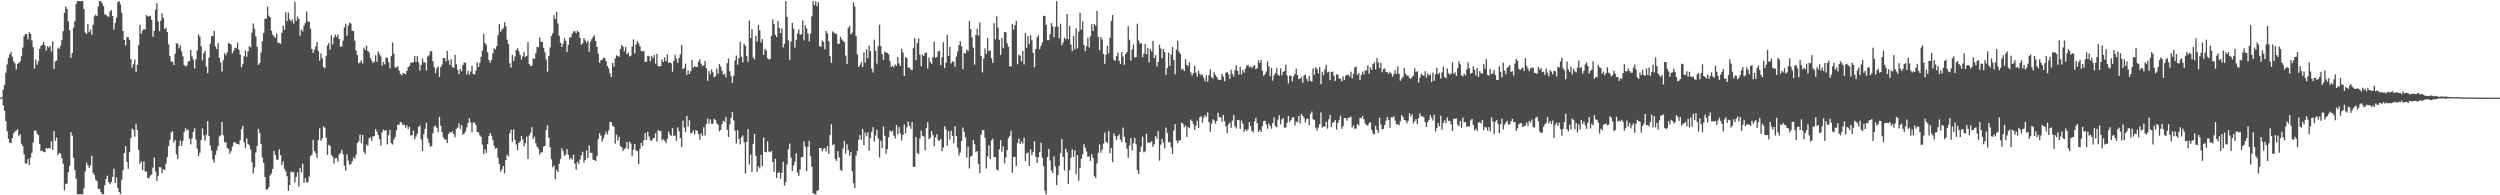 <?xml version="1.0" encoding="UTF-8"?>
<svg xmlns="http://www.w3.org/2000/svg" width="1920" height="150">
  <path d="M0 75.000h1v1.000H0zM1 74.536h1v1.019H1zM2 68.684h1v12.303H2zM3 65.022h1v20.101H3zM4 55.830h1v37.279H4zM5 49.501h1v51.335H5zM6 44.486h1v62.120H6zM7 41.765h1v67.770H7zM8 39.837h1v70.121H8zM9 43.508h1v62.499H9zM10 47.147h1v55.309H10zM11 48.676h1v52.330H11zM12 53.401h1v46.958H12zM13 49.090h1v50.198H13zM14 48.301h1v56.243H14zM15 47.116h1v55.925H15zM16 43.162h1v67.295H16zM17 36.522h1v75.676H17zM18 27.910h1v90.549H18zM19 26.056h1v99.506H19zM20 26.189h1v99.426H20zM21 30.194h1v91.926H21zM22 24.692h1v102.074H22zM23 26.022h1v94.935H23zM24 30.981h1v86.309H24zM25 36.197h1v73.248H25zM26 52.798h1v47.602H26zM27 45.684h1v54.588H27zM28 49.699h1v52.940H28zM29 47.061h1v56.718H29zM30 37.561h1v73.121H30zM31 35.210h1v80.909H31zM32 34.307h1v81.360H32zM33 32.217h1v84.481H33zM34 34.888h1v82.064H34zM35 38.855h1v74.730H35zM36 35.565h1v78.716H36zM37 36.566h1v77.167H37zM38 35.163h1v78.961H38zM39 39.477h1v69.087H39zM40 31.794h1v83.429H40zM41 52.845h1v47.986H41zM42 47.248h1v60.881H42zM43 46.499h1v59.149H43zM44 36.682h1v82.572H44zM45 37.494h1v80.009H45zM46 35.379h1v82.578H46zM47 30.794h1v90.690H47zM48 24.025h1v101.680H48zM49 9.900h1v136.262H49zM50 5.080h1v136.122H50zM51 6.832h1v134.187H51zM52 16.315h1v116.004H52zM53 23.273h1v104.038H53zM54 44.430h1v57.086H54zM55 40.639h1v63.547H55zM56 21.264h1v99.983H56zM57 16.404h1v114.197H57zM58 3.027h1v134.198H58zM59 0.861h1v148.279H59zM60 0.844h1v148.308H60zM61 0.850h1v148.300H61zM62 0.852h1v148.296H62zM63 0.859h1v148.284H63zM64 6.984h1v137.704H64zM65 25.025h1v106.657H65zM66 26.188h1v98.590H66zM67 18.413h1v108.563H67zM68 24.787h1v104.249H68zM69 22.615h1v104.320H69zM70 26.686h1v92.893H70zM71 19.013h1v113.726H71zM72 12.617h1v121.816H72zM73 11.149h1v126.782H73zM74 12.313h1v126.733H74zM75 4.921h1v140.010H75zM76 0.852h1v144.240H76zM77 0.856h1v146.588H77zM78 2.631h1v146.514H78zM79 4.808h1v144.320H79zM80 11.072h1v131.170H80zM81 11.330h1v126.115H81zM82 12.368h1v122.554H82zM83 12.980h1v126.985H83zM84 8.927h1v132.510H84zM85 7.730h1v132.005H85zM86 12.310h1v123.580H86zM87 22.780h1v106.745H87zM88 17.783h1v122.719H88zM89 13.600h1v122.700H89zM90 1.585h1v142.898H90zM91 0.862h1v146.558H91zM92 3.370h1v145.754H92zM93 9.668h1v128.319H93zM94 23.814h1v107.084H94zM95 30.683h1v86.871H95zM96 34.944h1v77.289H96zM97 28.567h1v95.784H97zM98 28.532h1v101.122H98zM99 30.843h1v86.021H99zM100 45.352h1v60.734H100zM101 51.947h1v46.757H101zM102 49.351h1v50.514H102zM103 45.795h1v59.141H103zM104 55.338h1v39.722H104zM105 49.755h1v50.143H105zM106 34.632h1v80.430H106zM107 18.969h1v106.832H107zM108 25.880h1v98.071H108zM109 23.624h1v106.988H109zM110 22.168h1v101.692H110zM111 22.848h1v108.876H111zM112 11.542h1v120.212H112zM113 12.419h1v124.198H113zM114 12.658h1v124.339H114zM115 12.084h1v122.809H115zM116 15.169h1v118.831H116zM117 28.236h1v100.532H117zM118 23.828h1v97.203H118zM119 7.306h1v124.421H119zM120 2.430h1v136.587H120zM121 16.594h1v118.414H121zM122 23.982h1v104.272H122zM123 15.821h1v112.698H123zM124 10.311h1v122.630H124zM125 13.886h1v116.044H125zM126 22.206h1v108.332H126zM127 21.217h1v104.548H127zM128 24.652h1v96.005H128zM129 34.056h1v78.145H129zM130 43.028h1v64.280H130zM131 47.129h1v54.602H131zM132 47.366h1v53.341H132zM133 49.904h1v59.484H133zM134 41.350h1v66.188H134zM135 33.254h1v85.285H135zM136 33.509h1v88.653H136zM137 37.142h1v75.003H137zM138 34.967h1v73.067H138zM139 39.470h1v72.509H139zM140 43.291h1v64.796H140zM141 50.040h1v51.232H141zM142 50.918h1v47.553H142zM143 50.438h1v49.818H143zM144 47.377h1v52.088H144zM145 46.873h1v59.559H145zM146 38.413h1v72.474H146zM147 43.237h1v63.030H147zM148 45.789h1v55.487H148zM149 52.551h1v46.066H149zM150 45.452h1v61.829H150zM151 38.718h1v75.466H151zM152 26.441h1v93.460H152zM153 28.178h1v89.127H153zM154 35.593h1v72.023H154zM155 46.328h1v52.299H155zM156 40.969h1v63.020H156zM157 39.132h1v69.058H157zM158 51.089h1v52.442H158zM159 56.241h1v36.821H159zM160 44.304h1v60.023H160zM161 33.602h1v78.048H161zM162 27.863h1v87.852H162zM163 27.704h1v94.742H163zM164 23.698h1v101.056H164zM165 35.664h1v83.156H165zM166 37.711h1v77.926H166zM167 33.038h1v79.079H167zM168 44.348h1v60.503H168zM169 47.913h1v56.070H169zM170 54.860h1v38.817H170zM171 46.244h1v57.663H171zM172 40.891h1v68.543H172zM173 42.451h1v66.808H173zM174 40.193h1v73.430H174zM175 32.862h1v81.565H175zM176 33.700h1v84.349H176zM177 34.219h1v81.883H177zM178 41.043h1v71.521H178zM179 39.047h1v70.320H179zM180 36.550h1v72.619H180zM181 37.056h1v73.193H181zM182 32.738h1v77.831H182zM183 38.213h1v72.833H183zM184 41.931h1v65.725H184zM185 51.708h1v47.499H185zM186 49.219h1v47.501H186zM187 43.217h1v66.131H187zM188 38.707h1v75.056H188zM189 43.556h1v62.673H189zM190 39.351h1v71.133H190zM191 35.548h1v75.987H191zM192 36.287h1v78.635H192zM193 25.014h1v99.488H193zM194 17.936h1v115.320H194zM195 22.055h1v106.551H195zM196 27.991h1v89.172H196zM197 35.887h1v76.193H197zM198 49.827h1v49.082H198zM199 48.434h1v53.594H199zM200 40.321h1v70.270H200zM201 31.770h1v89.159H201zM202 25.384h1v99.641H202zM203 14.381h1v121.429H203zM204 14.360h1v131.378H204zM205 4.988h1v140.351H205zM206 12.025h1v131.754H206zM207 13.236h1v121.399H207zM208 23.484h1v109.738H208zM209 26.725h1v102.973H209zM210 27.990h1v87.884H210zM211 29.147h1v89.802H211zM212 25.828h1v96.870H212zM213 32.840h1v89.864H213zM214 33.143h1v81.585H214zM215 33.550h1v85.614H215zM216 25.171h1v101.504H216zM217 19.688h1v104.238H217zM218 22.814h1v106.900H218zM219 9.369h1v122.329H219zM220 16.237h1v119.196H220zM221 9.620h1v136.980H221zM222 14.734h1v127.301H222zM223 16.402h1v115.283H223zM224 15.006h1v117.357H224zM225 18.062h1v113.916H225zM226 1.372h1v138.783H226zM227 16.036h1v119.859H227zM228 12.751h1v119.648H228zM229 14.548h1v128.717H229zM230 27.402h1v101.569H230zM231 22.615h1v109.820H231zM232 24.080h1v101.568H232zM233 19.679h1v120.762H233zM234 17.698h1v119.132H234zM235 8.784h1v131.402H235zM236 16.359h1v123.620H236zM237 16.800h1v118.855H237zM238 22.106h1v97.759H238zM239 37.577h1v81.186H239zM240 40.678h1v66.704H240zM241 38.076h1v77.871H241zM242 35.686h1v82.073H242zM243 32.277h1v89.092H243zM244 39.229h1v68.294H244zM245 46.506h1v52.034H245zM246 41.037h1v67.104H246zM247 44.780h1v61.486H247zM248 51.515h1v45.448H248zM249 52.420h1v45.799H249zM250 42.791h1v62.981H250zM251 34.949h1v83.993H251zM252 32.951h1v78.198H252zM253 38.151h1v73.984H253zM254 27.208h1v91.724H254zM255 34.103h1v86.050H255zM256 28.827h1v96.753H256zM257 26.480h1v95.043H257zM258 28.422h1v93.089H258zM259 26.456h1v97.661H259zM260 29.972h1v88.731H260zM261 35.889h1v81.550H261zM262 35.564h1v79.425H262zM263 31.236h1v87.325H263zM264 20.980h1v106.173H264zM265 18.229h1v112.871H265zM266 27.458h1v91.094H266zM267 19.513h1v103.807H267zM268 17.393h1v109.048H268zM269 18.142h1v107.898H269zM270 23.672h1v100.169H270zM271 23.689h1v97.143H271zM272 31.222h1v90.814H272zM273 38.985h1v79.904H273zM274 42.356h1v67.470H274zM275 48.666h1v59.922H275zM276 47.924h1v55.352H276zM277 46.239h1v63.548H277zM278 48.781h1v54.932H278zM279 36.621h1v79.889H279zM280 38.285h1v79.890H280zM281 35.043h1v75.933H281zM282 39.148h1v72.885H282zM283 40.221h1v66.035H283zM284 44.591h1v60.841H284zM285 46.431h1v61.691H285zM286 48.390h1v56.376H286zM287 47.406h1v57.038H287zM288 42.481h1v56.565H288zM289 47.432h1v53.708H289zM290 39.672h1v63.994H290zM291 41.733h1v65.145H291zM292 43.348h1v68.462H292zM293 50.372h1v51.309H293zM294 47.500h1v51.984H294zM295 49.447h1v51.025H295zM296 44.171h1v55.836H296zM297 44.412h1v66.478H297zM298 47.784h1v56.154H298zM299 52.402h1v47.298H299zM300 43.074h1v66.930H300zM301 32.671h1v78.332H301zM302 41.200h1v66.034H302zM303 51.864h1v53.251H303zM304 51.859h1v48.236H304zM305 50.799h1v44.960H305zM306 54.160h1v41.617H306zM307 56.834h1v36.871H307zM308 57.838h1v36.298H308zM309 56.112h1v40.086H309zM310 56.490h1v39.155H310zM311 57.087h1v41.012H311zM312 54.468h1v41.716H312zM313 51.619h1v47.424H313zM314 50.645h1v46.634H314zM315 48.172h1v55.852H315zM316 48.152h1v55.784H316zM317 47.795h1v52.477H317zM318 42.958h1v64.005H318zM319 47.613h1v57.305H319zM320 43.058h1v59.638H320zM321 47.985h1v49.572H321zM322 54.124h1v42.173H322zM323 49.894h1v57.233H323zM324 44.948h1v70.954H324zM325 47.750h1v55.364H325zM326 47.961h1v51.010H326zM327 54.072h1v40.262H327zM328 43.480h1v62.952H328zM329 42.473h1v67.420H329zM330 39.368h1v73.372H330zM331 39.300h1v72.879H331zM332 46.996h1v55.421H332zM333 51.675h1v45.546H333zM334 56.280h1v40.120H334zM335 52.522h1v45.670H335zM336 51.040h1v50.609H336zM337 59.119h1v30.690H337zM338 51.644h1v44.881H338zM339 49.541h1v51.934H339zM340 44.593h1v60.978H340zM341 44.480h1v62.538H341zM342 47.147h1v60.014H342zM343 39.025h1v70.839H343zM344 46.251h1v56.702H344zM345 49.861h1v51.507H345zM346 45.360h1v56.557H346zM347 51.674h1v49.140H347zM348 52.046h1v51.041H348zM349 42.101h1v63.322H349zM350 49.426h1v49.541H350zM351 53.667h1v44.404H351zM352 56.882h1v37.879H352zM353 52.987h1v46.035H353zM354 54.720h1v41.323H354zM355 49.836h1v53.588H355zM356 47.960h1v54.631H356zM357 48.175h1v52.767H357zM358 57.119h1v40.686H358zM359 54.222h1v40.185H359zM360 57.349h1v33.367H360zM361 54.882h1v39.156H361zM362 50.375h1v51.143H362zM363 56.807h1v37.237H363zM364 57.182h1v37.033H364zM365 54.323h1v41.794H365zM366 47.795h1v53.556H366zM367 51.469h1v50.186H367zM368 48.393h1v55.471H368zM369 43.604h1v61.386H369zM370 38.784h1v72.425H370zM371 25.923h1v92.562H371zM372 33.119h1v81.584H372zM373 34.387h1v83.019H373zM374 40.061h1v70.558H374zM375 46.097h1v58.292H375zM376 48.109h1v53.998H376zM377 46.024h1v58.161H377zM378 41.058h1v66.413H378zM379 36.928h1v75.088H379zM380 37.978h1v76.277H380zM381 35.359h1v78.234H381zM382 26.976h1v94.163H382zM383 18.585h1v107.484H383zM384 24.409h1v107.551H384zM385 22.764h1v107.248H385zM386 21.720h1v105.759H386zM387 16.981h1v116.182H387zM388 20.173h1v102.750H388zM389 30.441h1v88.320H389zM390 33.853h1v86.247H390zM391 48.585h1v53.748H391zM392 51.867h1v47.742H392zM393 42.212h1v66.841H393zM394 46.730h1v52.707H394zM395 43.418h1v64.009H395zM396 38.377h1v72.609H396zM397 36.998h1v78.369H397zM398 39.347h1v70.397H398zM399 42.260h1v66.301H399zM400 45.678h1v58.793H400zM401 43.182h1v63.941H401zM402 39.926h1v72.288H402zM403 43.755h1v66.098H403zM404 42.972h1v61.919H404zM405 32.286h1v89.744H405zM406 49.185h1v54.920H406zM407 50.745h1v51.255H407zM408 50.374h1v47.316H408zM409 44.798h1v61.998H409zM410 45.136h1v59.792H410zM411 40.974h1v69.015H411zM412 35.975h1v76.728H412zM413 36.402h1v77.742H413zM414 28.868h1v89.702H414zM415 32.178h1v84.991H415zM416 32.190h1v84.708H416zM417 36.677h1v75.904H417zM418 40.193h1v71.954H418zM419 45.739h1v54.056H419zM420 54.970h1v41.244H420zM421 43.048h1v62.615H421zM422 36.434h1v76.539H422zM423 27.679h1v94.678H423zM424 25.615h1v102.825H424zM425 11.757h1v115.375H425zM426 14.696h1v122.883H426zM427 9.237h1v121.140H427zM428 18.122h1v113.971H428zM429 27.415h1v98.464H429zM430 32.936h1v89.097H430zM431 36.091h1v77.756H431zM432 33.645h1v82.551H432zM433 29.293h1v90.417H433zM434 31.212h1v87.445H434zM435 39.914h1v74.555H435zM436 34.336h1v84.619H436zM437 28.830h1v93.651H437zM438 28.674h1v92.489H438zM439 25.753h1v96.923H439zM440 24.092h1v94.694H440zM441 23.945h1v101.713H441zM442 25.483h1v104.932H442zM443 23.629h1v100.628H443zM444 24.553h1v101.353H444zM445 29.195h1v93.315H445zM446 34.281h1v84.940H446zM447 33.273h1v83.235H447zM448 29.311h1v95.670H448zM449 31.141h1v91.712H449zM450 32.921h1v82.608H450zM451 31.398h1v90.062H451zM452 39.730h1v71.870H452zM453 31.976h1v85.369H453zM454 30.164h1v87.221H454zM455 28.512h1v94.098H455zM456 27.106h1v95.776H456zM457 31.458h1v92.309H457zM458 36.002h1v83.876H458zM459 41.254h1v65.514H459zM460 48.243h1v54.099H460zM461 46.219h1v58.000H461zM462 45.896h1v62.798H462zM463 44.234h1v62.044H463zM464 44.485h1v59.128H464zM465 46.896h1v54.172H465zM466 50.691h1v52.462H466zM467 52.586h1v47.540H467zM468 56.419h1v37.314H468zM469 59.219h1v34.528H469zM470 48.327h1v48.240H470zM471 51.230h1v46.230H471zM472 44.870h1v65.406H472zM473 42.441h1v60.922H473zM474 42.941h1v64.970H474zM475 43.694h1v61.346H475zM476 37.588h1v74.651H476zM477 34.529h1v78.549H477zM478 35.847h1v80.017H478zM479 39.490h1v75.053H479zM480 35.949h1v77.704H480zM481 41.650h1v67.357H481zM482 40.383h1v74.033H482zM483 43.407h1v65.351H483zM484 42.696h1v67.573H484zM485 35.685h1v84.264H485zM486 30.211h1v84.725H486zM487 40.934h1v69.679H487zM488 34.207h1v81.378H488zM489 31.449h1v84.635H489zM490 33.187h1v92.854H490zM491 35.557h1v78.789H491zM492 39.093h1v70.577H492zM493 39.502h1v72.636H493zM494 39.020h1v68.749H494zM495 47.574h1v54.497H495zM496 47.352h1v60.158H496zM497 42.921h1v58.321H497zM498 43.215h1v61.664H498zM499 46.989h1v60.760H499zM500 43.040h1v65.174H500zM501 44.699h1v61.592H501zM502 42.316h1v63.594H502zM503 48.888h1v53.455H503zM504 41.435h1v67.322H504zM505 50.685h1v49.079H505zM506 51.086h1v49.494H506zM507 50.647h1v50.060H507zM508 45.557h1v62.213H508zM509 47.595h1v59.325H509zM510 44.067h1v64.080H510zM511 46.956h1v63.045H511zM512 41.753h1v64.913H512zM513 48.264h1v52.700H513zM514 47.894h1v55.569H514zM515 48.584h1v55.760H515zM516 55.093h1v43.433H516zM517 46.886h1v57.554H517zM518 42.038h1v62.020H518zM519 45.219h1v62.959H519zM520 48.321h1v49.477H520zM521 44.599h1v56.178H521zM522 41.770h1v64.231H522zM523 34.444h1v78.577H523zM524 53.063h1v39.480H524zM525 52.218h1v45.659H525zM526 48.825h1v52.634H526zM527 57.530h1v31.396H527zM528 53.977h1v43.189H528zM529 56.856h1v35.518H529zM530 54.699h1v47.686H530zM531 45.974h1v55.923H531zM532 51.983h1v48.309H532zM533 50.845h1v52.316H533zM534 51.453h1v48.386H534zM535 51.385h1v49.172H535zM536 47.428h1v55.589H536zM537 45.547h1v61.773H537zM538 48.945h1v53.415H538zM539 50.774h1v53.634H539zM540 50.024h1v47.721H540zM541 46.778h1v57.194H541zM542 52.333h1v42.866H542zM543 62.041h1v28.986H543zM544 54.419h1v40.488H544zM545 57.016h1v34.663H545zM546 53.314h1v41.765H546zM547 55.503h1v39.643H547zM548 59.369h1v31.751H548zM549 58.448h1v33.773H549zM550 52.615h1v42.040H550zM551 56.661h1v39.158H551zM552 49.124h1v51.770H552zM553 51.001h1v48.760H553zM554 54.277h1v41.097H554zM555 57.373h1v35.358H555zM556 56.527h1v37.129H556zM557 59.439h1v30.316H557zM558 48.595h1v51.080H558zM559 44.893h1v60.319H559zM560 54.704h1v40.826H560zM561 58.531h1v31.978H561zM562 63.634h1v22.457H562zM563 58.105h1v34.258H563zM564 46.491h1v53.899H564zM565 42.593h1v67.656H565zM566 49.659h1v50.233H566zM567 44.519h1v62.255H567zM568 32.159h1v78.805H568zM569 43.590h1v61.766H569zM570 47.992h1v56.046H570zM571 33.556h1v75.828H571zM572 35.236h1v98.004H572zM573 43.170h1v65.733H573zM574 47.479h1v51.677H574zM575 15.763h1v110.563H575zM576 29.159h1v89.563H576zM577 22.376h1v109.827H577zM578 44.262h1v66.193H578zM579 45.579h1v57.263H579zM580 27.419h1v92.225H580zM581 31.827h1v100.220H581zM582 19.083h1v108.674H582zM583 23.283h1v106.120H583zM584 32.631h1v86.309H584zM585 29.940h1v97.813H585zM586 42.139h1v63.440H586zM587 37.416h1v79.214H587zM588 38.860h1v78.169H588zM589 44.695h1v63.837H589zM590 45.768h1v70.629H590zM591 45.360h1v71.620H591zM592 27.483h1v88.477H592zM593 14.869h1v109.548H593zM594 18.535h1v113.367H594zM595 26.843h1v95.134H595zM596 28.398h1v108.363H596zM597 16.145h1v116.654H597zM598 21.471h1v110.834H598zM599 25.374h1v111.891H599zM600 21.932h1v110.753H600zM601 36.336h1v87.981H601zM602 33.639h1v108.926H602zM603 0.860h1v139.077H603zM604 12.956h1v113.284H604zM605 30.932h1v83.748H605zM606 45.930h1v64.279H606zM607 31.873h1v89.195H607zM608 17.518h1v113.721H608zM609 21.962h1v105.292H609zM610 36.570h1v87.578H610zM611 30.743h1v86.965H611zM612 25.678h1v106.835H612zM613 22.509h1v112.581H613zM614 26.672h1v103.505H614zM615 26.299h1v94.430H615zM616 15.645h1v104.888H616zM617 31.096h1v77.524H617zM618 19.357h1v93.224H618zM619 21.883h1v109.438H619zM620 25.777h1v86.997H620zM621 31.743h1v76.297H621zM622 25.864h1v94.170H622zM623 12.614h1v115.421H623zM624 0.841h1v147.411H624zM625 4.038h1v145.083H625zM626 0.900h1v148.279H626zM627 4.846h1v141.778H627zM628 1.805h1v144.149H628zM629 35.549h1v78.101H629zM630 35.878h1v77.787H630zM631 31.085h1v85.153H631zM632 32.246h1v82.084H632zM633 37.904h1v75.740H633zM634 23.798h1v92.548H634zM635 25.609h1v86.567H635zM636 31.626h1v86.595H636zM637 43.047h1v60.577H637zM638 48.254h1v47.226H638zM639 24.065h1v87.524H639zM640 25.103h1v85.533H640zM641 25.852h1v96.328H641zM642 26.060h1v97.530H642zM643 33.634h1v82.459H643zM644 33.643h1v87.138H644zM645 28.297h1v102.126H645zM646 30.224h1v100.986H646zM647 31.330h1v82.766H647zM648 32.362h1v75.839H648zM649 42.587h1v75.382H649zM650 49.190h1v61.674H650zM651 21.341h1v93.770H651zM652 19.939h1v99.677H652zM653 26.277h1v90.443H653zM654 25.041h1v106.409H654zM655 1.733h1v139.025H655zM656 4.957h1v139.570H656zM657 27.582h1v91.831H657zM658 41.833h1v73.913H658zM659 51.418h1v55.875H659zM660 49.710h1v54.045H660zM661 47.890h1v59.461H661zM662 51.477h1v47.551H662zM663 40.179h1v71.128H663zM664 48.174h1v53.701H664zM665 37.893h1v66.784H665zM666 44.633h1v56.986H666zM667 35.084h1v80.614H667zM668 39.227h1v66.859H668zM669 52.702h1v48.632H669zM670 55.698h1v42.056H670zM671 30.447h1v78.261H671zM672 39.012h1v65.013H672zM673 48.935h1v50.764H673zM674 35.502h1v70.892H674zM675 18.953h1v101.976H675zM676 35.504h1v72.602H676zM677 41.638h1v72.100H677zM678 45.996h1v51.075H678zM679 39.603h1v64.626H679zM680 40.440h1v77.642H680zM681 40.683h1v73.832H681zM682 41.695h1v63.792H682zM683 46.882h1v53.348H683zM684 51.382h1v49.789H684zM685 50.457h1v49.850H685zM686 51.642h1v52.445H686zM687 49.527h1v56.879H687zM688 50.447h1v45.555H688zM689 43.853h1v59.359H689zM690 48.727h1v48.861H690zM691 50.735h1v51.729H691zM692 37.352h1v70.588H692zM693 40.285h1v63.311H693zM694 58.342h1v37.427H694zM695 43.844h1v58.539H695zM696 44.719h1v53.117H696zM697 51.842h1v41.518H697zM698 51.846h1v44.781H698zM699 53.561h1v45.342H699zM700 53.725h1v39.968H700zM701 36.970h1v90.989H701zM702 29.248h1v99.048H702zM703 46.260h1v58.895H703zM704 33.051h1v84.423H704zM705 29.549h1v88.837H705zM706 41.888h1v64.433H706zM707 50.900h1v49.368H707zM708 41.804h1v62.434H708zM709 42.941h1v61.880H709zM710 40.679h1v74.780H710zM711 40.306h1v58.125H711zM712 52.719h1v41.091H712zM713 44.132h1v62.749H713zM714 47.567h1v58.191H714zM715 48.940h1v51.704H715zM716 43.898h1v59.883H716zM717 31.966h1v80.387H717zM718 44.175h1v61.355H718zM719 43.819h1v59.308H719zM720 39.610h1v68.165H720zM721 38.945h1v69.143H721zM722 49.961h1v56.753H722zM723 43.988h1v72.138H723zM724 32.456h1v80.834H724zM725 52.322h1v44.639H725zM726 48.292h1v51.129H726zM727 26.851h1v85.110H727zM728 42.911h1v57.847H728zM729 35.952h1v71.240H729zM730 48.804h1v51.586H730zM731 46.933h1v57.378H731zM732 47.664h1v62.261H732zM733 51.309h1v45.592H733zM734 43.377h1v61.197H734zM735 39.545h1v73.826H735zM736 34.627h1v84.871H736zM737 31.656h1v85.385H737zM738 35.591h1v72.677H738zM739 53.145h1v44.822H739zM740 40.617h1v60.543H740zM741 41.088h1v64.486H741zM742 37.979h1v82.975H742zM743 39.212h1v73.364H743zM744 16.201h1v113.204H744zM745 22.271h1v98.069H745zM746 28.720h1v90.904H746zM747 36.546h1v70.970H747zM748 49.666h1v61.040H748zM749 26.903h1v90.160H749zM750 22.136h1v94.010H750zM751 27.408h1v98.468H751zM752 17.189h1v115.875H752zM753 42.897h1v60.568H753zM754 55.715h1v44.317H754zM755 45.040h1v54.762H755zM756 37.179h1v68.589H756zM757 41.383h1v88.050H757zM758 29.236h1v90.867H758zM759 39.313h1v72.280H759zM760 38.518h1v83.618H760zM761 44.677h1v63.114H761zM762 48.339h1v58.147H762zM763 17.816h1v102.785H763zM764 30.219h1v90.387H764zM765 12.541h1v117.623H765zM766 21.202h1v109.841H766zM767 30.632h1v84.048H767zM768 42.232h1v65.396H768zM769 29.193h1v87.364H769zM770 36.968h1v75.401H770zM771 24.521h1v101.039H771zM772 24.752h1v96.197H772zM773 33.215h1v81.991H773zM774 36.016h1v70.054H774zM775 50.909h1v53.503H775zM776 51.055h1v49.399H776zM777 18.269h1v114.426H777zM778 22.713h1v97.773H778zM779 19.303h1v101.248H779zM780 15.949h1v111.668H780zM781 49.323h1v60.618H781zM782 41.842h1v64.600H782zM783 42.734h1v67.874H783zM784 47.063h1v61.730H784zM785 39.177h1v71.112H785zM786 49.454h1v56.203H786zM787 25.236h1v98.459H787zM788 36.679h1v81.057H788zM789 27.535h1v89.580H789zM790 33.675h1v93.822H790zM791 27.244h1v87.561H791zM792 30.985h1v88.224H792zM793 40.656h1v75.934H793zM794 51.733h1v56.772H794zM795 37.579h1v82.693H795zM796 28.655h1v96.527H796zM797 27.153h1v93.554H797zM798 37.908h1v78.907H798zM799 35.156h1v74.532H799zM800 32.615h1v88.529H800zM801 12.118h1v115.618H801zM802 12.283h1v134.167H802zM803 19.103h1v130.097H803zM804 30.754h1v89.891H804zM805 30.873h1v83.527H805zM806 26.121h1v97.164H806zM807 17.733h1v113.143H807zM808 20.150h1v112.733H808zM809 28.544h1v91.561H809zM810 20.646h1v107.089H810zM811 0.944h1v141.273H811zM812 20.429h1v114.093H812zM813 29.447h1v97.819H813zM814 18.213h1v99.381H814zM815 34.658h1v72.108H815zM816 32.594h1v87.865H816zM817 28.867h1v102.189H817zM818 30.051h1v84.211H818zM819 10.746h1v106.215H819zM820 30.173h1v111.170H820zM821 19.758h1v110.940H821zM822 34.210h1v86.982H822zM823 39.166h1v75.528H823zM824 27.570h1v92.986H824zM825 37.943h1v77.438H825zM826 21.649h1v112.159H826zM827 37.158h1v81.978H827zM828 24.211h1v114.525H828zM829 9.787h1v119.217H829zM830 22.741h1v99.289H830zM831 16.469h1v102.185H831zM832 34.600h1v76.174H832zM833 39.280h1v74.133H833zM834 35.494h1v80.780H834zM835 28.898h1v91.616H835zM836 36.442h1v83.627H836zM837 27.816h1v95.801H837zM838 18.569h1v99.838H838zM839 23.835h1v97.514H839zM840 18.514h1v116.753H840zM841 19.807h1v116.772H841zM842 8.361h1v116.966H842zM843 28.320h1v89.033H843zM844 38.713h1v72.200H844zM845 28.463h1v88.877H845zM846 30.320h1v84.627H846zM847 41.316h1v68.897H847zM848 48.989h1v52.776H848zM849 42.001h1v66.969H849zM850 35.075h1v74.721H850zM851 40.907h1v59.663H851zM852 28.986h1v88.788H852zM853 16.121h1v97.645H853zM854 11.540h1v113.142H854zM855 45.967h1v56.410H855zM856 46.735h1v57.838H856zM857 43.111h1v64.388H857zM858 40.366h1v64.305H858zM859 46.697h1v56.480H859zM860 49.085h1v58.031H860zM861 39.929h1v69.220H861zM862 43.435h1v54.578H862zM863 49.834h1v55.216H863zM864 41.362h1v68.225H864zM865 39.950h1v74.259H865zM866 20.167h1v100.961H866zM867 30.492h1v81.222H867zM868 46.535h1v59.521H868zM869 38.006h1v77.445H869zM870 34.188h1v75.877H870zM871 44.110h1v61.759H871zM872 43.755h1v67.023H872zM873 18.242h1v112.346H873zM874 31.148h1v102.473H874zM875 33.651h1v83.019H875zM876 32.950h1v79.518H876zM877 43.911h1v61.080H877zM878 41.278h1v75.776H878zM879 33.808h1v82.410H879zM880 41.618h1v61.199H880zM881 36.715h1v72.614H881zM882 48.046h1v61.849H882zM883 37.542h1v71.708H883zM884 39.417h1v69.141H884zM885 31.404h1v81.402H885zM886 44.629h1v66.094H886zM887 42.361h1v62.198H887zM888 51.009h1v55.446H888zM889 47.592h1v53.117H889zM890 34.326h1v89.055H890zM891 37.244h1v73.856H891zM892 44.807h1v61.769H892zM893 37.708h1v71.751H893zM894 40.018h1v73.947H894zM895 57.505h1v40.439H895zM896 52.137h1v50.077H896zM897 40.419h1v69.012H897zM898 50.704h1v58.258H898zM899 41.899h1v71.236H899zM900 35.965h1v82.284H900zM901 46.170h1v54.005H901zM902 57.101h1v38.262H902zM903 38.152h1v69.801H903zM904 31.290h1v78.572H904zM905 39.756h1v68.024H905zM906 41.377h1v66.575H906zM907 53.347h1v40.874H907zM908 52.766h1v42.285H908zM909 54.617h1v43.185H909zM910 45.459h1v50.880H910zM911 49.692h1v55.556H911zM912 50.905h1v46.521H912zM913 47.760h1v50.726H913zM914 55.540h1v36.237H914zM915 57.924h1v34.991H915zM916 56.156h1v39.000H916zM917 50.606h1v49.128H917zM918 55.875h1v40.623H918zM919 58.783h1v33.911H919zM920 54.353h1v43.897H920zM921 56.784h1v33.282H921zM922 57.888h1v31.358H922zM923 57.208h1v36.946H923zM924 59.751h1v30.623H924zM925 62.369h1v25.930H925zM926 57.739h1v32.091H926zM927 62.815h1v23.489H927zM928 57.810h1v35.983H928zM929 53.283h1v47.902H929zM930 59.173h1v35.846H930zM931 60.315h1v31.289H931zM932 55.445h1v37.195H932zM933 57.532h1v37.465H933zM934 59.018h1v33.933H934zM935 60.957h1v25.679H935zM936 61.380h1v28.702H936zM937 61.404h1v28.767H937zM938 56.743h1v36.746H938zM939 58.771h1v29.486H939zM940 62.392h1v30.664H940zM941 55.810h1v41.153H941zM942 55.210h1v47.053H942zM943 56.986h1v38.495H943zM944 60.476h1v33.687H944zM945 53.564h1v44.702H945zM946 56.796h1v35.872H946zM947 58.760h1v29.535H947zM948 53.914h1v43.172H948zM949 50.144h1v48.594H949zM950 54.432h1v37.716H950zM951 57.357h1v34.880H951zM952 51.345h1v47.650H952zM953 57.168h1v35.417H953zM954 53.773h1v41.223H954zM955 55.681h1v45.588H955zM956 52.731h1v46.541H956zM957 50.436h1v50.202H957zM958 49.751h1v49.346H958zM959 51.665h1v41.961H959zM960 50.944h1v45.877H960zM961 52.397h1v48.118H961zM962 50.861h1v50.844H962zM963 50.055h1v43.293H963zM964 53.233h1v37.230H964zM965 52.386h1v42.193H965zM966 46.389h1v54.902H966zM967 48.382h1v51.525H967zM968 45.882h1v55.468H968zM969 54.380h1v42.599H969zM970 58.141h1v34.948H970zM971 57.048h1v35.736H971zM972 54.877h1v40.647H972zM973 47.202h1v51.685H973zM974 50.867h1v44.113H974zM975 58.526h1v38.142H975zM976 52.080h1v46.745H976zM977 61.924h1v32.590H977zM978 57.751h1v32.428H978zM979 56.190h1v40.571H979zM980 52.352h1v45.468H980zM981 57.303h1v34.631H981zM982 58.217h1v30.325H982zM983 52.589h1v42.960H983zM984 57.731h1v34.045H984zM985 55.256h1v35.409H985zM986 54.533h1v43.578H986zM987 49.741h1v48.095H987zM988 57.980h1v36.247H988zM989 64.026h1v25.071H989zM990 57.923h1v35.623H990zM991 58.434h1v33.814H991zM992 62.500h1v27.807H992zM993 58.618h1v31.402H993zM994 56.744h1v39.550H994zM995 52.720h1v40.601H995zM996 57.661h1v36.219H996zM997 60.730h1v28.352H997zM998 60.398h1v34.391H998zM999 59.007h1v28.457H999zM1000 63.560h1v25.564H1000zM1001 57.906h1v32.528H1001zM1002 57.324h1v36.797H1002zM1003 60.420h1v31.170H1003zM1004 62.550h1v28.603H1004zM1005 58.386h1v37.676H1005zM1006 62.091h1v25.317H1006zM1007 62.653h1v23.011H1007zM1008 52.455h1v39.106H1008zM1009 57.426h1v34.790H1009zM1010 51.570h1v46.481H1010zM1011 53.032h1v47.200H1011zM1012 56.307h1v41.561H1012zM1013 51.603h1v43.745H1013zM1014 64.727h1v21.635H1014zM1015 55.191h1v42.762H1015zM1016 57.758h1v39.303H1016zM1017 53.344h1v44.038H1017zM1018 49.718h1v43.907H1018zM1019 55.590h1v43.210H1019zM1020 55.056h1v36.576H1020zM1021 61.492h1v26.690H1021zM1022 55.223h1v42.353H1022zM1023 54.962h1v39.419H1023zM1024 58.102h1v35.563H1024zM1025 62.154h1v30.041H1025zM1026 57.106h1v42.502H1026zM1027 57.223h1v37.143H1027zM1028 60.377h1v31.741H1028zM1029 60.377h1v28.518H1029zM1030 62.477h1v36.422H1030zM1031 58.638h1v38.314H1031zM1032 61.448h1v29.177H1032zM1033 58.244h1v32.456H1033zM1034 57.405h1v35.245H1034zM1035 57.408h1v33.000H1035zM1036 58.842h1v31.521H1036zM1037 55.062h1v34.474H1037zM1038 60.185h1v37.764H1038zM1039 56.597h1v39.664H1039zM1040 51.641h1v47.407H1040zM1041 51.115h1v47.441H1041zM1042 57.574h1v37.669H1042zM1043 56.063h1v40.311H1043zM1044 61.479h1v29.037H1044zM1045 57.708h1v33.100H1045zM1046 54.974h1v34.083H1046zM1047 57.117h1v34.529H1047zM1048 54.031h1v40.779H1048zM1049 54.113h1v41.821H1049zM1050 50.139h1v46.402H1050zM1051 56.635h1v37.860H1051zM1052 51.747h1v42.162H1052zM1053 53.740h1v46.018H1053zM1054 49.131h1v53.353H1054zM1055 47.847h1v55.375H1055zM1056 53.313h1v43.381H1056zM1057 44.646h1v54.962H1057zM1058 47.990h1v53.997H1058zM1059 52.181h1v38.196H1059zM1060 48.246h1v47.308H1060zM1061 55.567h1v43.824H1061zM1062 53.008h1v46.029H1062zM1063 52.565h1v43.440H1063zM1064 55.310h1v37.336H1064zM1065 55.472h1v34.268H1065zM1066 56.806h1v35.480H1066zM1067 55.217h1v42.931H1067zM1068 56.437h1v33.628H1068zM1069 58.929h1v31.386H1069zM1070 56.987h1v32.256H1070zM1071 53.930h1v38.709H1071zM1072 56.773h1v38.817H1072zM1073 51.070h1v44.340H1073zM1074 56.675h1v39.614H1074zM1075 62.008h1v31.124H1075zM1076 60.349h1v27.947H1076zM1077 58.977h1v30.903H1077zM1078 52.186h1v39.911H1078zM1079 56.546h1v35.943H1079zM1080 57.969h1v36.771H1080zM1081 58.071h1v34.639H1081zM1082 59.835h1v27.055H1082zM1083 60.514h1v29.003H1083zM1084 59.202h1v28.539H1084zM1085 58.077h1v36.674H1085zM1086 52.431h1v40.614H1086zM1087 55.330h1v36.123H1087zM1088 54.624h1v40.701H1088zM1089 63.400h1v27.442H1089zM1090 59.697h1v27.305H1090zM1091 56.603h1v32.692H1091zM1092 57.641h1v31.604H1092zM1093 58.295h1v31.773H1093zM1094 54.619h1v39.241H1094zM1095 59.582h1v37.932H1095zM1096 56.332h1v37.508H1096zM1097 57.915h1v34.177H1097zM1098 57.030h1v31.390H1098zM1099 62.914h1v27.439H1099zM1100 55.673h1v36.878H1100zM1101 62.076h1v26.022H1101zM1102 57.013h1v44.073H1102zM1103 52.002h1v46.286H1103zM1104 56.935h1v37.581H1104zM1105 55.838h1v41.180H1105zM1106 60.356h1v28.534H1106zM1107 55.596h1v44.001H1107zM1108 51.220h1v43.163H1108zM1109 59.127h1v33.287H1109zM1110 60.039h1v34.554H1110zM1111 52.555h1v37.684H1111zM1112 56.214h1v36.597H1112zM1113 57.242h1v35.563H1113zM1114 56.552h1v39.011H1114zM1115 47.819h1v52.788H1115zM1116 56.667h1v34.410H1116zM1117 55.545h1v35.778H1117zM1118 58.254h1v32.650H1118zM1119 52.446h1v43.025H1119zM1120 47.011h1v50.023H1120zM1121 49.340h1v43.563H1121zM1122 57.738h1v40.479H1122zM1123 58.777h1v31.423H1123zM1124 56.512h1v37.456H1124zM1125 57.973h1v35.917H1125zM1126 53.427h1v44.070H1126zM1127 47.848h1v49.161H1127zM1128 52.376h1v44.692H1128zM1129 56.588h1v35.805H1129zM1130 56.038h1v35.179H1130zM1131 50.838h1v45.145H1131zM1132 53.601h1v46.557H1132zM1133 57.887h1v41.009H1133zM1134 52.261h1v48.389H1134zM1135 59.107h1v35.049H1135zM1136 54.577h1v39.223H1136zM1137 56.201h1v38.703H1137zM1138 56.453h1v35.701H1138zM1139 49.212h1v50.836H1139zM1140 52.819h1v44.605H1140zM1141 45.530h1v52.427H1141zM1142 57.449h1v42.889H1142zM1143 58.127h1v39.454H1143zM1144 52.863h1v48.080H1144zM1145 56.893h1v33.255H1145zM1146 56.391h1v36.947H1146zM1147 53.694h1v49.370H1147zM1148 57.528h1v35.908H1148zM1149 61.351h1v30.883H1149zM1150 61.466h1v33.679H1150zM1151 50.928h1v51.329H1151zM1152 55.196h1v40.136H1152zM1153 59.445h1v31.651H1153zM1154 48.189h1v51.290H1154zM1155 54.278h1v41.488H1155zM1156 56.891h1v37.365H1156zM1157 52.237h1v40.481H1157zM1158 51.193h1v44.455H1158zM1159 50.018h1v45.551H1159zM1160 55.257h1v37.920H1160zM1161 54.644h1v36.609H1161zM1162 57.940h1v35.962H1162zM1163 48.801h1v44.859H1163zM1164 45.150h1v55.315H1164zM1165 46.703h1v51.926H1165zM1166 52.839h1v42.609H1166zM1167 53.851h1v40.722H1167zM1168 52.664h1v42.147H1168zM1169 51.880h1v45.660H1169zM1170 54.596h1v42.291H1170zM1171 44.600h1v51.752H1171zM1172 50.586h1v43.496H1172zM1173 52.600h1v44.035H1173zM1174 54.662h1v38.248H1174zM1175 52.567h1v41.692H1175zM1176 51.847h1v40.016H1176zM1177 52.064h1v45.522H1177zM1178 55.985h1v41.992H1178zM1179 56.061h1v34.434H1179zM1180 56.820h1v32.830H1180zM1181 51.483h1v41.732H1181zM1182 53.436h1v47.421H1182zM1183 52.327h1v49.850H1183zM1184 55.373h1v46.381H1184zM1185 55.040h1v42.237H1185zM1186 57.514h1v37.995H1186zM1187 52.555h1v41.793H1187zM1188 55.754h1v34.068H1188zM1189 58.633h1v36.213H1189zM1190 53.798h1v39.230H1190zM1191 55.055h1v40.210H1191zM1192 57.129h1v35.395H1192zM1193 54.401h1v51.445H1193zM1194 54.746h1v41.142H1194zM1195 58.724h1v35.496H1195zM1196 51.271h1v45.481H1196zM1197 51.855h1v42.347H1197zM1198 47.219h1v52.014H1198zM1199 44.317h1v59.937H1199zM1200 52.389h1v46.536H1200zM1201 54.001h1v39.864H1201zM1202 60.855h1v26.479H1202zM1203 47.238h1v52.018H1203zM1204 53.453h1v47.501H1204zM1205 55.202h1v40.569H1205zM1206 51.209h1v48.259H1206zM1207 57.031h1v34.066H1207zM1208 52.823h1v39.278H1208zM1209 54.729h1v44.534H1209zM1210 55.647h1v38.875H1210zM1211 51.976h1v49.673H1211zM1212 46.481h1v49.057H1212zM1213 52.445h1v47.095H1213zM1214 51.442h1v40.711H1214zM1215 56.477h1v38.879H1215zM1216 54.360h1v38.908H1216zM1217 49.489h1v46.806H1217zM1218 47.938h1v51.119H1218zM1219 50.646h1v43.663H1219zM1220 56.428h1v33.440H1220zM1221 54.471h1v44.173H1221zM1222 53.411h1v41.599H1222zM1223 47.113h1v49.129H1223zM1224 60.479h1v27.993H1224zM1225 59.190h1v32.447H1225zM1226 59.323h1v32.732H1226zM1227 49.730h1v44.478H1227zM1228 51.700h1v50.897H1228zM1229 52.232h1v46.588H1229zM1230 56.565h1v43.578H1230zM1231 54.934h1v40.879H1231zM1232 57.779h1v37.493H1232zM1233 55.988h1v38.809H1233zM1234 51.726h1v44.547H1234zM1235 55.792h1v40.017H1235zM1236 56.544h1v32.691H1236zM1237 58.595h1v31.806H1237zM1238 57.730h1v35.500H1238zM1239 54.334h1v46.357H1239zM1240 56.497h1v43.311H1240zM1241 59.127h1v30.518H1241zM1242 59.105h1v34.173H1242zM1243 62.191h1v30.409H1243zM1244 60.093h1v33.358H1244zM1245 60.549h1v31.442H1245zM1246 56.212h1v37.390H1246zM1247 49.372h1v51.084H1247zM1248 54.687h1v43.650H1248zM1249 54.797h1v37.712H1249zM1250 52.448h1v44.814H1250zM1251 54.481h1v39.927H1251zM1252 55.818h1v42.862H1252zM1253 55.829h1v40.448H1253zM1254 51.987h1v42.672H1254zM1255 49.569h1v52.351H1255zM1256 53.380h1v41.753H1256zM1257 59.324h1v32.730H1257zM1258 60.691h1v32.402H1258zM1259 55.663h1v37.719H1259zM1260 57.652h1v44.114H1260zM1261 53.679h1v43.019H1261zM1262 57.532h1v37.556H1262zM1263 58.302h1v29.241H1263zM1264 52.546h1v43.712H1264zM1265 57.623h1v38.386H1265zM1266 51.688h1v45.529H1266zM1267 58.382h1v35.477H1267zM1268 55.313h1v32.753H1268zM1269 49.683h1v48.102H1269zM1270 55.572h1v33.603H1270zM1271 44.138h1v53.768H1271zM1272 50.736h1v43.710H1272zM1273 56.466h1v43.069H1273zM1274 57.909h1v34.630H1274zM1275 59.056h1v29.799H1275zM1276 57.563h1v31.047H1276zM1277 64.826h1v23.079H1277zM1278 47.650h1v50.589H1278zM1279 47.594h1v51.608H1279zM1280 52.904h1v45.403H1280zM1281 54.826h1v38.225H1281zM1282 58.900h1v36.613H1282zM1283 55.852h1v36.101H1283zM1284 55.612h1v37.266H1284zM1285 52.759h1v42.000H1285zM1286 55.362h1v38.522H1286zM1287 59.144h1v29.340H1287zM1288 62.367h1v27.328H1288zM1289 61.860h1v30.961H1289zM1290 60.756h1v29.261H1290zM1291 48.905h1v47.646H1291zM1292 49.305h1v45.793H1292zM1293 57.563h1v37.163H1293zM1294 57.566h1v36.080H1294zM1295 54.719h1v42.269H1295zM1296 58.937h1v32.253H1296zM1297 55.164h1v42.710H1297zM1298 58.768h1v31.371H1298zM1299 59.127h1v38.154H1299zM1300 58.863h1v28.572H1300zM1301 60.860h1v31.345H1301zM1302 61.267h1v25.738H1302zM1303 56.962h1v36.809H1303zM1304 56.220h1v44.722H1304zM1305 60.930h1v29.961H1305zM1306 56.233h1v39.153H1306zM1307 49.382h1v52.202H1307zM1308 58.327h1v35.702H1308zM1309 59.078h1v29.003H1309zM1310 60.185h1v30.397H1310zM1311 57.069h1v37.039H1311zM1312 60.570h1v28.606H1312zM1313 58.295h1v28.077H1313zM1314 55.610h1v37.523H1314zM1315 58.727h1v34.559H1315zM1316 59.755h1v33.310H1316zM1317 50.490h1v42.384H1317zM1318 55.111h1v40.827H1318zM1319 58.414h1v34.091H1319zM1320 61.348h1v29.045H1320zM1321 57.227h1v35.578H1321zM1322 55.304h1v39.757H1322zM1323 53.091h1v47.888H1323zM1324 60.288h1v31.482H1324zM1325 60.503h1v29.606H1325zM1326 62.967h1v31.327H1326zM1327 57.622h1v34.330H1327zM1328 45.531h1v46.819H1328zM1329 48.868h1v49.140H1329zM1330 55.080h1v41.505H1330zM1331 60.206h1v31.378H1331zM1332 58.095h1v35.682H1332zM1333 58.157h1v32.986H1333zM1334 60.860h1v28.626H1334zM1335 59.607h1v33.617H1335zM1336 57.722h1v32.114H1336zM1337 53.951h1v46.603H1337zM1338 51.527h1v44.327H1338zM1339 58.692h1v33.336H1339zM1340 57.756h1v39.153H1340zM1341 51.770h1v43.720H1341zM1342 53.510h1v42.131H1342zM1343 57.049h1v38.663H1343zM1344 50.798h1v45.916H1344zM1345 49.874h1v42.947H1345zM1346 60.930h1v34.098H1346zM1347 55.828h1v37.622H1347zM1348 60.574h1v31.603H1348zM1349 52.145h1v46.274H1349zM1350 50.341h1v43.545H1350zM1351 53.759h1v36.811H1351zM1352 57.546h1v45.176H1352zM1353 59.241h1v35.729H1353zM1354 46.652h1v49.842H1354zM1355 52.147h1v51.621H1355zM1356 49.640h1v54.143H1356zM1357 38.315h1v65.288H1357zM1358 47.294h1v59.754H1358zM1359 47.114h1v46.523H1359zM1360 44.838h1v52.447H1360zM1361 52.087h1v47.445H1361zM1362 52.668h1v44.943H1362zM1363 52.672h1v51.433H1363zM1364 57.462h1v33.082H1364zM1365 44.475h1v57.293H1365zM1366 45.648h1v58.412H1366zM1367 56.686h1v38.906H1367zM1368 54.344h1v41.740H1368zM1369 55.550h1v38.872H1369zM1370 52.305h1v43.453H1370zM1371 56.397h1v39.863H1371zM1372 55.617h1v42.687H1372zM1373 50.746h1v47.879H1373zM1374 44.712h1v56.936H1374zM1375 51.268h1v48.725H1375zM1376 54.056h1v39.639H1376zM1377 59.893h1v33.587H1377zM1378 50.294h1v49.608H1378zM1379 50.049h1v57.579H1379zM1380 52.483h1v44.923H1380zM1381 59.236h1v38.114H1381zM1382 46.026h1v53.856H1382zM1383 50.062h1v41.520H1383zM1384 53.228h1v47.130H1384zM1385 51.957h1v55.060H1385zM1386 53.119h1v48.859H1386zM1387 48.903h1v51.081H1387zM1388 56.459h1v39.016H1388zM1389 48.107h1v55.880H1389zM1390 48.665h1v60.038H1390zM1391 42.392h1v65.433H1391zM1392 52.585h1v44.673H1392zM1393 53.641h1v43.535H1393zM1394 58.875h1v31.230H1394zM1395 51.640h1v45.156H1395zM1396 53.423h1v42.461H1396zM1397 49.402h1v52.739H1397zM1398 54.298h1v47.510H1398zM1399 51.892h1v45.080H1399zM1400 54.591h1v36.268H1400zM1401 48.407h1v59.869H1401zM1402 55.635h1v37.549H1402zM1403 48.454h1v47.445H1403zM1404 46.517h1v49.139H1404zM1405 59.711h1v31.465H1405zM1406 57.359h1v36.792H1406zM1407 50.942h1v50.145H1407zM1408 48.265h1v53.301H1408zM1409 53.387h1v44.571H1409zM1410 51.833h1v46.310H1410zM1411 54.808h1v39.753H1411zM1412 49.186h1v53.510H1412zM1413 47.033h1v56.853H1413zM1414 48.571h1v52.742H1414zM1415 50.136h1v46.980H1415zM1416 58.230h1v35.049H1416zM1417 49.547h1v53.681H1417zM1418 48.932h1v48.574H1418zM1419 50.206h1v47.920H1419zM1420 51.166h1v48.569H1420zM1421 58.705h1v37.227H1421zM1422 48.126h1v54.802H1422zM1423 49.920h1v48.225H1423zM1424 57.377h1v35.316H1424zM1425 60.611h1v33.205H1425zM1426 54.063h1v40.658H1426zM1427 51.993h1v45.239H1427zM1428 57.637h1v35.030H1428zM1429 49.437h1v50.179H1429zM1430 46.027h1v54.534H1430zM1431 55.848h1v39.143H1431zM1432 54.323h1v44.753H1432zM1433 58.114h1v36.298H1433zM1434 51.941h1v42.892H1434zM1435 51.588h1v40.940H1435zM1436 57.669h1v34.494H1436zM1437 56.251h1v35.193H1437zM1438 36.653h1v71.748H1438zM1439 45.184h1v56.213H1439zM1440 57.337h1v36.722H1440zM1441 54.056h1v42.445H1441zM1442 52.722h1v42.656H1442zM1443 55.824h1v36.924H1443zM1444 55.286h1v37.674H1444zM1445 43.795h1v60.781H1445zM1446 38.882h1v70.203H1446zM1447 49.842h1v44.766H1447zM1448 52.180h1v42.100H1448zM1449 56.815h1v37.563H1449zM1450 53.140h1v41.357H1450zM1451 59.846h1v33.954H1451zM1452 54.074h1v42.498H1452zM1453 54.896h1v40.381H1453zM1454 42.314h1v55.735H1454zM1455 53.121h1v41.622H1455zM1456 54.962h1v34.766H1456zM1457 56.562h1v34.033H1457zM1458 48.500h1v50.193H1458zM1459 52.779h1v43.167H1459zM1460 54.572h1v40.371H1460zM1461 52.839h1v46.045H1461zM1462 49.201h1v52.240H1462zM1463 48.473h1v48.570H1463zM1464 53.766h1v38.021H1464zM1465 44.319h1v54.760H1465zM1466 48.674h1v49.308H1466zM1467 54.140h1v50.142H1467zM1468 55.596h1v43.757H1468zM1469 54.793h1v49.218H1469zM1470 55.274h1v41.117H1470zM1471 51.986h1v46.759H1471zM1472 49.002h1v48.169H1472zM1473 54.395h1v42.883H1473zM1474 56.127h1v45.230H1474zM1475 36.508h1v74.759H1475zM1476 34.816h1v76.214H1476zM1477 48.077h1v55.972H1477zM1478 59.291h1v31.913H1478zM1479 53.441h1v40.204H1479zM1480 56.677h1v38.102H1480zM1481 46.825h1v57.221H1481zM1482 46.801h1v49.406H1482zM1483 40.634h1v61.977H1483zM1484 52.624h1v51.430H1484zM1485 46.234h1v60.860H1485zM1486 49.495h1v52.263H1486zM1487 54.028h1v47.422H1487zM1488 50.743h1v46.847H1488zM1489 56.906h1v34.783H1489zM1490 53.968h1v46.380H1490zM1491 56.468h1v39.635H1491zM1492 52.052h1v44.453H1492zM1493 46.815h1v60.132H1493zM1494 45.952h1v59.656H1494zM1495 52.848h1v45.547H1495zM1496 55.001h1v40.697H1496zM1497 55.432h1v35.358H1497zM1498 52.527h1v54.882H1498zM1499 44.807h1v52.344H1499zM1500 43.242h1v58.170H1500zM1501 55.992h1v38.050H1501zM1502 47.892h1v57.260H1502zM1503 47.020h1v49.555H1503zM1504 49.208h1v50.569H1504zM1505 50.314h1v54.960H1505zM1506 52.797h1v46.676H1506zM1507 48.812h1v50.249H1507zM1508 40.993h1v61.174H1508zM1509 52.946h1v49.688H1509zM1510 50.405h1v45.709H1510zM1511 49.852h1v49.106H1511zM1512 50.554h1v53.421H1512zM1513 52.619h1v43.742H1513zM1514 51.169h1v48.889H1514zM1515 44.020h1v55.778H1515zM1516 47.761h1v50.632H1516zM1517 50.127h1v47.734H1517zM1518 46.853h1v55.701H1518zM1519 46.186h1v61.207H1519zM1520 53.616h1v40.164H1520zM1521 48.879h1v50.958H1521zM1522 49.060h1v56.070H1522zM1523 53.981h1v56.843H1523zM1524 46.100h1v62.242H1524zM1525 48.729h1v52.284H1525zM1526 39.464h1v73.896H1526zM1527 50.352h1v44.072H1527zM1528 51.873h1v46.047H1528zM1529 44.919h1v59.797H1529zM1530 47.966h1v57.090H1530zM1531 53.279h1v49.951H1531zM1532 47.840h1v56.936H1532zM1533 37.680h1v64.338H1533zM1534 51.131h1v50.110H1534zM1535 53.905h1v36.322H1535zM1536 52.078h1v55.671H1536zM1537 44.854h1v67.894H1537zM1538 42.428h1v60.657H1538zM1539 50.467h1v45.539H1539zM1540 41.132h1v66.663H1540zM1541 39.492h1v64.501H1541zM1542 51.955h1v48.649H1542zM1543 53.140h1v46.319H1543zM1544 42.733h1v70.258H1544zM1545 49.162h1v50.402H1545zM1546 48.585h1v51.906H1546zM1547 46.159h1v57.276H1547zM1548 51.897h1v49.132H1548zM1549 51.347h1v52.821H1549zM1550 52.688h1v45.447H1550zM1551 48.356h1v51.181H1551zM1552 46.220h1v56.364H1552zM1553 52.468h1v46.673H1553zM1554 49.893h1v48.815H1554zM1555 53.316h1v40.314H1555zM1556 51.979h1v49.923H1556zM1557 48.899h1v52.403H1557zM1558 42.903h1v63.693H1558zM1559 41.884h1v62.784H1559zM1560 51.666h1v44.975H1560zM1561 54.115h1v43.274H1561zM1562 42.928h1v61.589H1562zM1563 45.682h1v55.151H1563zM1564 51.156h1v54.323H1564zM1565 52.606h1v50.840H1565zM1566 45.537h1v62.115H1566zM1567 48.098h1v55.987H1567zM1568 49.969h1v45.990H1568zM1569 53.730h1v43.034H1569zM1570 48.414h1v48.964H1570zM1571 43.039h1v57.941H1571zM1572 56.275h1v37.960H1572zM1573 46.386h1v57.332H1573zM1574 43.672h1v54.765H1574zM1575 51.747h1v46.051H1575zM1576 40.111h1v63.200H1576zM1577 40.281h1v74.186H1577zM1578 40.352h1v63.469H1578zM1579 41.263h1v64.089H1579zM1580 49.659h1v51.898H1580zM1581 30.858h1v76.817H1581zM1582 45.534h1v59.314H1582zM1583 49.497h1v51.456H1583zM1584 36.455h1v69.755H1584zM1585 31.079h1v75.716H1585zM1586 47.327h1v51.348H1586zM1587 40.822h1v59.855H1587zM1588 37.774h1v76.220H1588zM1589 39.078h1v76.924H1589zM1590 41.995h1v64.163H1590zM1591 40.914h1v64.505H1591zM1592 41.207h1v64.049H1592zM1593 53.566h1v46.231H1593zM1594 46.867h1v49.683H1594zM1595 51.210h1v43.968H1595zM1596 47.491h1v65.329H1596zM1597 46.019h1v67.159H1597zM1598 52.712h1v53.812H1598zM1599 49.215h1v48.219H1599zM1600 51.990h1v49.148H1600zM1601 45.550h1v55.095H1601zM1602 40.153h1v72.795H1602zM1603 45.280h1v55.725H1603zM1604 41.153h1v63.012H1604zM1605 46.554h1v56.800H1605zM1606 44.404h1v60.778H1606zM1607 48.302h1v62.820H1607zM1608 53.976h1v44.345H1608zM1609 48.164h1v58.108H1609zM1610 43.764h1v55.131H1610zM1611 33.834h1v76.934H1611zM1612 53.756h1v42.682H1612zM1613 47.607h1v56.043H1613zM1614 34.932h1v79.030H1614zM1615 42.205h1v64.099H1615zM1616 45.773h1v65.303H1616zM1617 37.851h1v72.607H1617zM1618 49.118h1v61.311H1618zM1619 51.692h1v48.212H1619zM1620 52.693h1v44.959H1620zM1621 44.730h1v62.866H1621zM1622 49.041h1v55.162H1622zM1623 38.549h1v65.268H1623zM1624 41.369h1v64.757H1624zM1625 43.945h1v64.286H1625zM1626 39.558h1v59.682H1626zM1627 58.190h1v39.815H1627zM1628 40.857h1v60.224H1628zM1629 45.093h1v62.824H1629zM1630 52.121h1v43.526H1630zM1631 45.701h1v61.884H1631zM1632 50.690h1v51.551H1632zM1633 47.195h1v53.711H1633zM1634 53.251h1v45.250H1634zM1635 59.042h1v39.484H1635zM1636 56.789h1v48.871H1636zM1637 51.430h1v47.398H1637zM1638 43.920h1v60.903H1638zM1639 44.020h1v58.661H1639zM1640 36.740h1v66.273H1640zM1641 48.450h1v51.176H1641zM1642 49.141h1v56.307H1642zM1643 53.782h1v43.277H1643zM1644 52.285h1v47.983H1644zM1645 52.470h1v47.078H1645zM1646 54.809h1v40.048H1646zM1647 47.967h1v54.526H1647zM1648 49.018h1v54.281H1648zM1649 46.613h1v55.088H1649zM1650 54.420h1v35.958H1650zM1651 44.446h1v54.978H1651zM1652 40.022h1v60.157H1652zM1653 41.466h1v69.540H1653zM1654 52.089h1v44.399H1654zM1655 56.340h1v43.167H1655zM1656 54.925h1v40.268H1656zM1657 51.440h1v44.750H1657zM1658 46.212h1v57.957H1658zM1659 44.051h1v54.844H1659zM1660 45.250h1v49.863H1660zM1661 59.739h1v39.602H1661zM1662 48.497h1v55.401H1662zM1663 45.553h1v58.867H1663zM1664 44.719h1v55.694H1664zM1665 47.874h1v47.543H1665zM1666 51.948h1v51.563H1666zM1667 40.873h1v67.704H1667zM1668 43.543h1v57.320H1668zM1669 38.329h1v66.400H1669zM1670 46.812h1v54.179H1670zM1671 41.620h1v62.902H1671zM1672 48.431h1v57.355H1672zM1673 48.786h1v52.408H1673zM1674 45.834h1v51.918H1674zM1675 44.794h1v60.014H1675zM1676 48.173h1v50.650H1676zM1677 52.110h1v48.968H1677zM1678 42.884h1v65.672H1678zM1679 39.870h1v68.163H1679zM1680 41.876h1v72.005H1680zM1681 40.590h1v67.462H1681zM1682 41.384h1v69.048H1682zM1683 45.455h1v62.570H1683zM1684 36.003h1v71.681H1684zM1685 46.275h1v56.197H1685zM1686 29.434h1v81.671H1686zM1687 40.148h1v71.240H1687zM1688 53.127h1v50.467H1688zM1689 43.042h1v62.419H1689zM1690 40.565h1v75.042H1690zM1691 32.629h1v90.866H1691zM1692 45.184h1v65.252H1692zM1693 40.489h1v69.612H1693zM1694 30.477h1v83.059H1694zM1695 43.548h1v62.923H1695zM1696 44.705h1v61.621H1696zM1697 35.159h1v74.463H1697zM1698 38.970h1v70.433H1698zM1699 47.017h1v63.118H1699zM1700 47.251h1v56.678H1700zM1701 52.765h1v40.938H1701zM1702 42.765h1v63.965H1702zM1703 41.057h1v67.493H1703zM1704 46.147h1v58.557H1704zM1705 45.204h1v70.644H1705zM1706 47.922h1v54.991H1706zM1707 38.805h1v75.024H1707zM1708 48.342h1v53.421H1708zM1709 40.173h1v70.577H1709zM1710 41.478h1v69.490H1710zM1711 39.920h1v59.983H1711zM1712 43.184h1v60.921H1712zM1713 43.546h1v72.431H1713zM1714 45.734h1v60.141H1714zM1715 43.135h1v59.824H1715zM1716 37.549h1v70.693H1716zM1717 48.711h1v52.296H1717zM1718 51.335h1v49.667H1718zM1719 52.093h1v49.768H1719zM1720 46.081h1v55.171H1720zM1721 46.382h1v68.953H1721zM1722 40.330h1v71.857H1722zM1723 37.129h1v74.005H1723zM1724 40.525h1v67.776H1724zM1725 40.682h1v65.437H1725zM1726 47.168h1v49.857H1726zM1727 35.351h1v77.476H1727zM1728 19.288h1v107.031H1728zM1729 42.155h1v75.869H1729zM1730 45.260h1v56.374H1730zM1731 36.544h1v76.446H1731zM1732 38.166h1v81.806H1732zM1733 32.592h1v88.694H1733zM1734 34.271h1v99.021H1734zM1735 43.032h1v84.908H1735zM1736 47.390h1v57.845H1736zM1737 38.542h1v70.262H1737zM1738 41.230h1v74.415H1738zM1739 45.381h1v63.452H1739zM1740 34.073h1v77.438H1740zM1741 19.910h1v103.728H1741zM1742 33.985h1v76.083H1742zM1743 47.340h1v51.305H1743zM1744 51.283h1v53.162H1744zM1745 34.081h1v83.982H1745zM1746 46.725h1v71.381H1746zM1747 35.499h1v68.338H1747zM1748 42.285h1v67.094H1748zM1749 43.841h1v60.368H1749zM1750 35.708h1v81.573H1750zM1751 37.705h1v68.335H1751zM1752 48.086h1v53.026H1752zM1753 49.740h1v55.767H1753zM1754 53.359h1v54.506H1754zM1755 52.184h1v44.963H1755zM1756 51.373h1v41.842H1756zM1757 52.282h1v42.682H1757zM1758 56.452h1v32.102H1758zM1759 46.090h1v50.495H1759zM1760 48.426h1v58.474H1760zM1761 46.310h1v61.130H1761zM1762 43.785h1v61.256H1762zM1763 43.542h1v63.133H1763zM1764 39.909h1v73.023H1764zM1765 55.962h1v34.236H1765zM1766 50.816h1v46.525H1766zM1767 54.558h1v43.456H1767zM1768 58.192h1v35.374H1768zM1769 54.948h1v40.572H1769zM1770 59.860h1v32.085H1770zM1771 62.408h1v26.904H1771zM1772 58.672h1v33.237H1772zM1773 48.009h1v54.988H1773zM1774 54.900h1v42.144H1774zM1775 60.297h1v30.325H1775zM1776 62.295h1v27.983H1776zM1777 59.849h1v34.782H1777zM1778 59.838h1v30.387H1778zM1779 61.421h1v27.783H1779zM1780 60.631h1v31.209H1780zM1781 59.019h1v30.541H1781zM1782 55.238h1v37.522H1782zM1783 65.175h1v21.303H1783zM1784 63.387h1v23.013H1784zM1785 54.099h1v37.642H1785zM1786 60.910h1v29.101H1786zM1787 62.695h1v26.403H1787zM1788 60.021h1v27.262H1788zM1789 65.179h1v20.491H1789zM1790 63.653h1v23.028H1790zM1791 64.817h1v22.046H1791zM1792 60.905h1v27.566H1792zM1793 57.222h1v35.212H1793zM1794 67.606h1v15.015H1794zM1795 66.191h1v17.692H1795zM1796 66.579h1v15.203H1796zM1797 59.789h1v29.087H1797zM1798 65.019h1v20.503H1798zM1799 64.970h1v19.717H1799zM1800 69.800h1v10.674H1800zM1801 66.789h1v18.657H1801zM1802 67.536h1v18.875H1802zM1803 68.285h1v13.652H1803zM1804 65.778h1v16.818H1804zM1805 64.538h1v22.194H1805zM1806 66.578h1v18.029H1806zM1807 67.401h1v15.594H1807zM1808 68.344h1v13.354H1808zM1809 68.182h1v12.951H1809zM1810 67.708h1v16.408H1810zM1811 68.231h1v14.490H1811zM1812 68.932h1v11.218H1812zM1813 70.243h1v9.037H1813zM1814 67.318h1v13.182H1814zM1815 68.973h1v13.410H1815zM1816 67.920h1v13.964H1816zM1817 70.130h1v10.239H1817zM1818 67.533h1v13.363H1818zM1819 69.192h1v11.477H1819zM1820 69.289h1v11.765H1820zM1821 69.851h1v12.268H1821zM1822 69.464h1v11.545H1822zM1823 65.864h1v16.224H1823zM1824 70.120h1v9.336H1824zM1825 69.517h1v10.803H1825zM1826 69.909h1v10.729H1826zM1827 71.004h1v8.031H1827zM1828 70.693h1v8.553H1828zM1829 70.924h1v8.829H1829zM1830 71.148h1v7.268H1830zM1831 71.030h1v8.585H1831zM1832 71.743h1v6.960H1832zM1833 70.645h1v8.667H1833zM1834 70.483h1v8.789H1834zM1835 71.092h1v7.961H1835zM1836 70.503h1v8.935H1836zM1837 70.148h1v8.665H1837zM1838 71.338h1v7.411H1838zM1839 71.231h1v6.913H1839zM1840 70.694h1v8.024H1840zM1841 71.181h1v7.608H1841zM1842 71.549h1v6.581H1842zM1843 71.371h1v7.158H1843zM1844 72.343h1v4.799H1844zM1845 70.215h1v8.677H1845zM1846 71.726h1v6.800H1846zM1847 71.255h1v7.139H1847zM1848 71.347h1v6.909H1848zM1849 71.497h1v7.731H1849zM1850 72.627h1v4.868H1850zM1851 72.183h1v5.454H1851zM1852 71.995h1v6.030H1852zM1853 71.999h1v5.591H1853zM1854 72.163h1v5.474H1854zM1855 72.292h1v5.212H1855zM1856 71.856h1v6.095H1856zM1857 71.339h1v6.530H1857zM1858 72.612h1v4.310H1858zM1859 72.030h1v5.261H1859zM1860 72.382h1v5.171H1860zM1861 72.815h1v3.905H1861zM1862 73.668h1v2.659H1862zM1863 73.513h1v2.999H1863zM1864 73.786h1v2.162H1864zM1865 73.744h1v2.772H1865zM1866 73.361h1v3.352H1866zM1867 73.335h1v3.691H1867zM1868 73.695h1v2.626H1868zM1869 73.974h1v2.401H1869zM1870 73.676h1v2.554H1870zM1871 73.814h1v2.235H1871zM1872 74.299h1v1.400H1872zM1873 74.332h1v1.359H1873zM1874 74.127h1v1.621H1874zM1875 73.986h1v1.537H1875zM1876 74.303h1v1.370H1876zM1877 74.206h1v1.459H1877zM1878 74.190h1v1.749H1878zM1879 74.281h1v1.358H1879zM1880 74.459h1v1.049H1880zM1881 74.426h1v1.164H1881zM1882 74.546h1v1.000H1882zM1883 74.528h1v1.000H1883zM1884 74.641h1v1.000H1884zM1885 74.710h1v1.000H1885zM1886 74.601h1v1.000H1886zM1887 74.574h1v1.000H1887zM1888 74.667h1v1.000H1888zM1889 74.712h1v1.000H1889zM1890 74.745h1v1.000H1890zM1891 74.812h1v1.000H1891zM1892 74.853h1v1.000H1892zM1893 74.831h1v1.000H1893zM1894 74.821h1v1.000H1894zM1895 74.836h1v1.000H1895zM1896 74.853h1v1.000H1896zM1897 74.878h1v1.000H1897zM1898 74.867h1v1.000H1898zM1899 74.877h1v1.000H1899zM1900 74.875h1v1.000H1900zM1901 74.947h1v1.000H1901zM1902 74.960h1v1.000H1902zM1903 74.942h1v1.000H1903zM1904 74.959h1v1.000H1904zM1905 74.943h1v1.000H1905zM1906 74.963h1v1.000H1906zM1907 74.973h1v1.000H1907zM1908 74.976h1v1.000H1908zM1909 74.979h1v1.000H1909zM1910 74.991h1v1.000H1910zM1911 74.990h1v1.000H1911zM1912 74.991h1v1.000H1912zM1913 74.996h1v1.000H1913zM1914 74.998h1v1.000H1914zM1915 74.999h1v1.000H1915zM1916 75.000h1v1.000H1916zM1917 75.000h1v1.000H1917zM1918 75.000h1v1.000H1918zM1919 75.000h1v1.000H1919z" fill="#4a4a4a"></path>
</svg>

